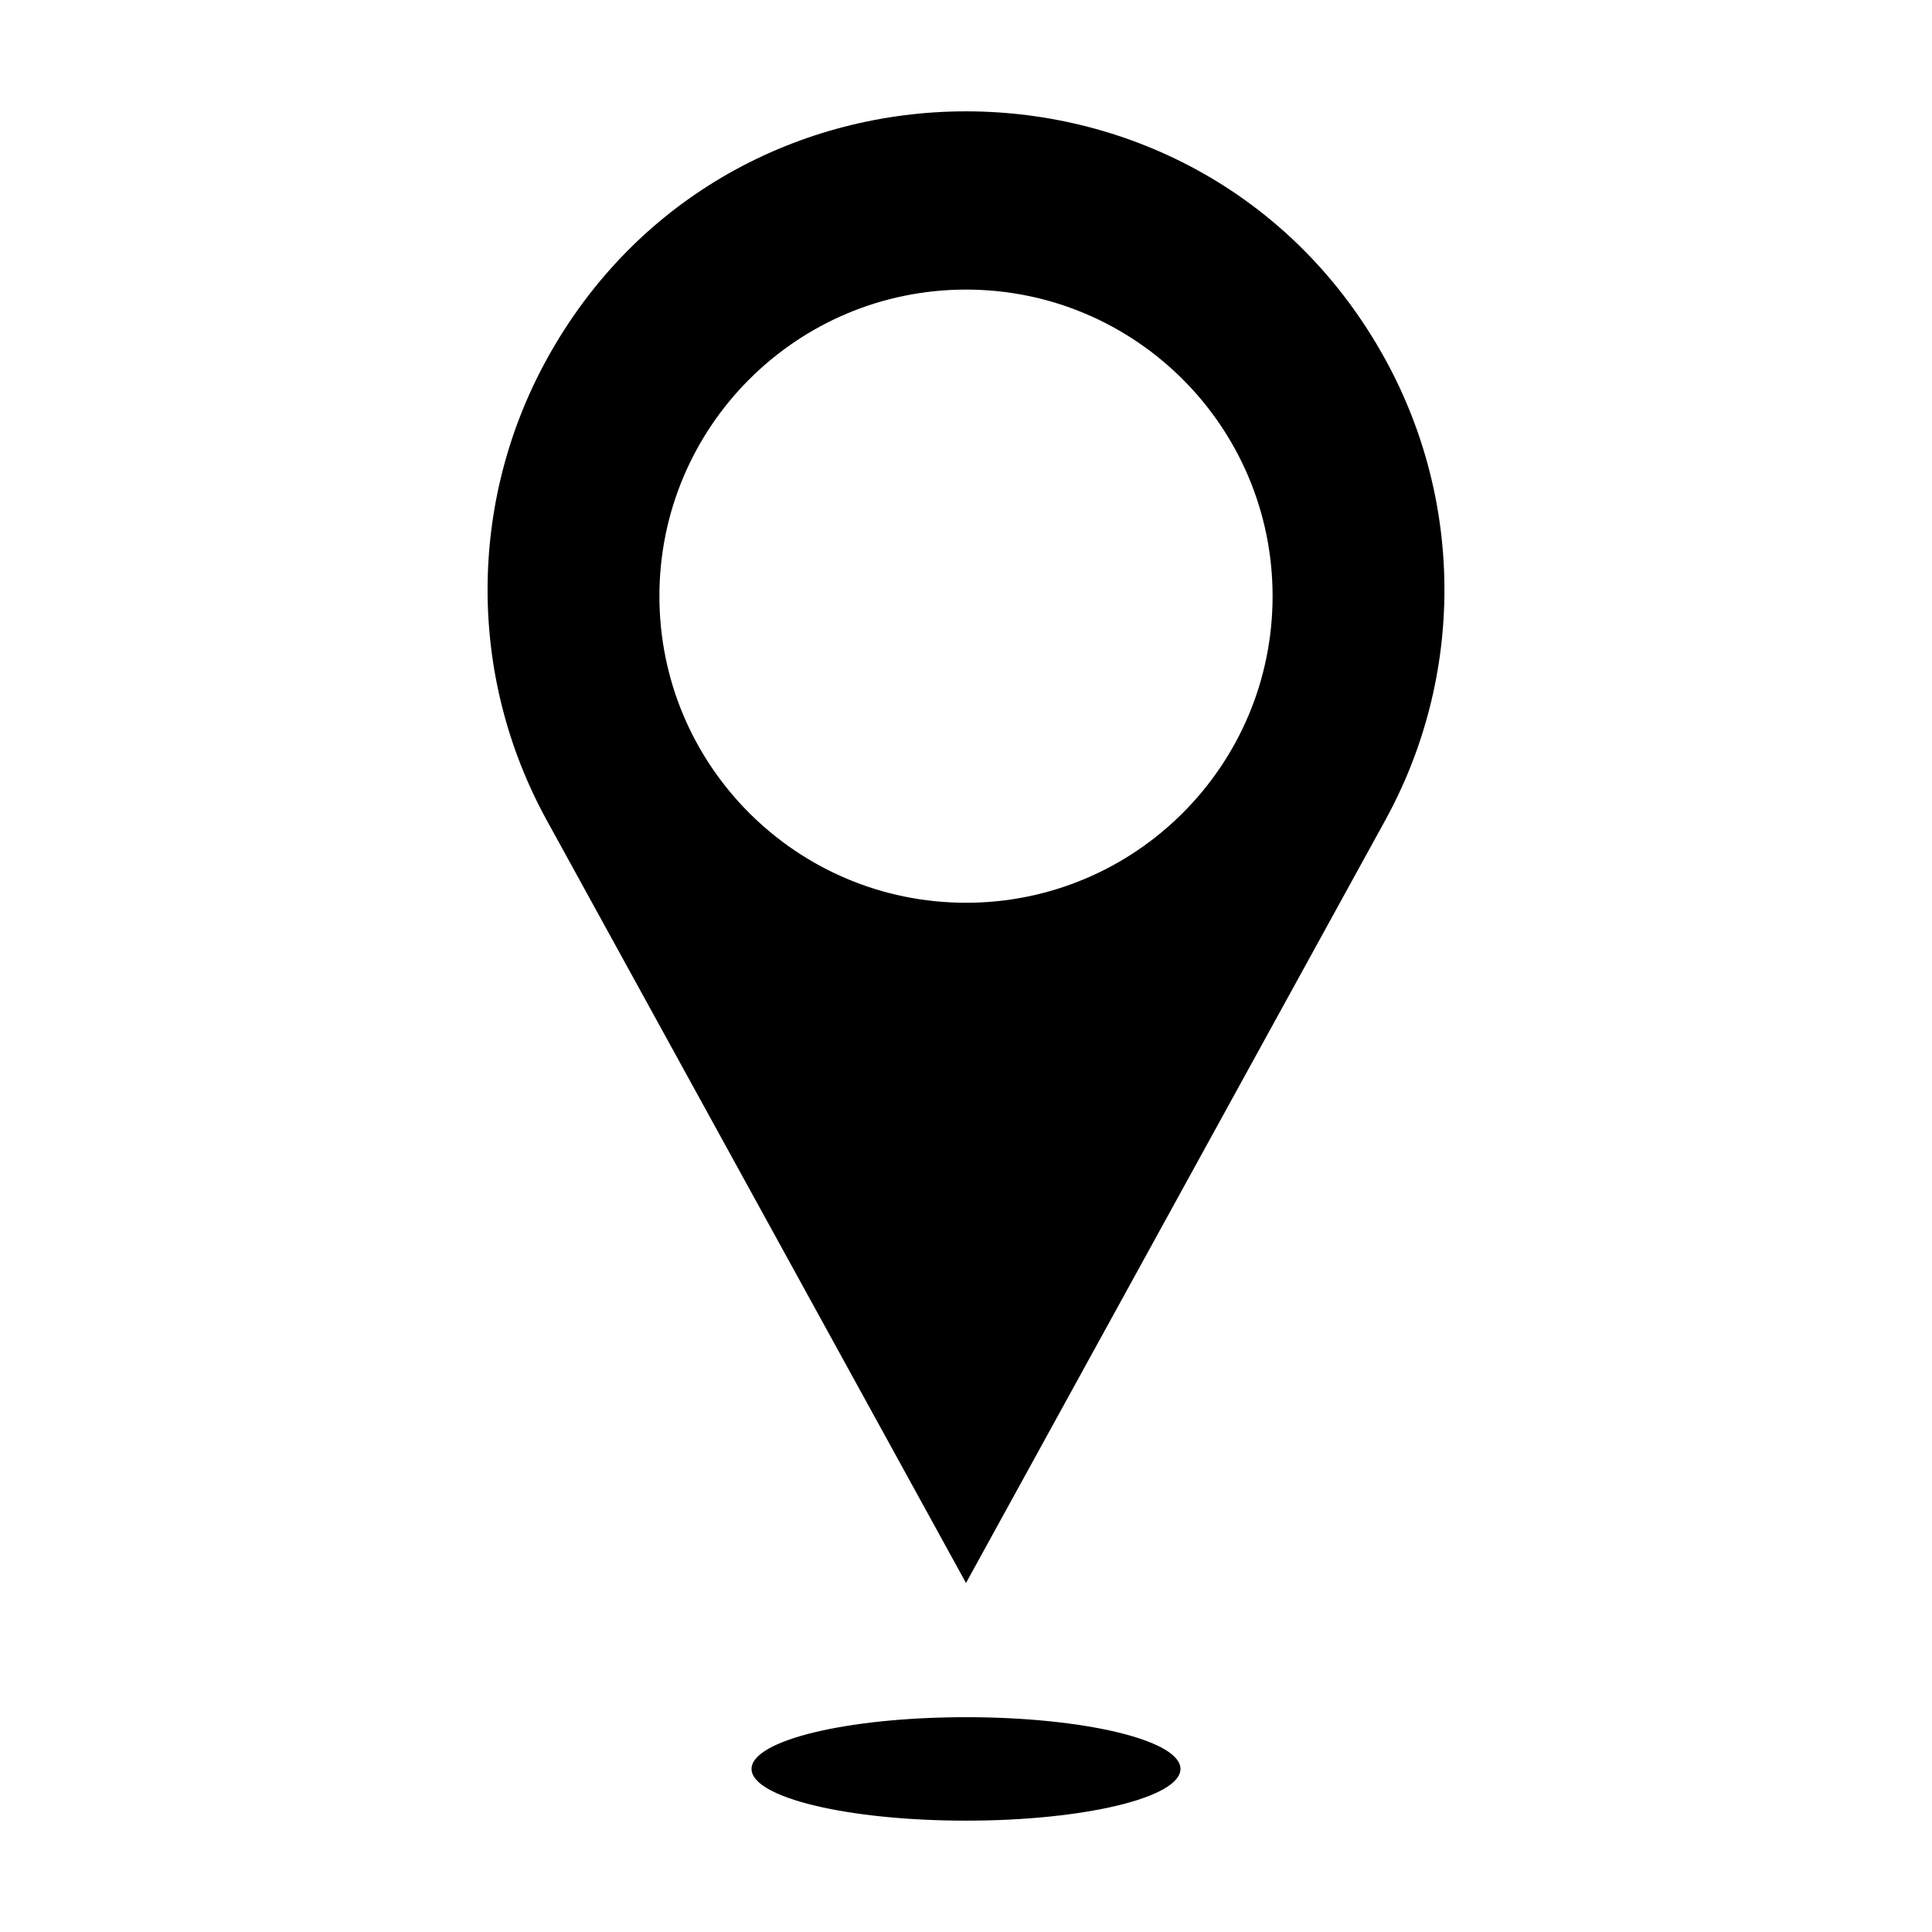 <?xml version="1.0" encoding="UTF-8"?>
<!-- Uploaded to: SVG Repo, www.svgrepo.com, Generator: SVG Repo Mixer Tools -->
<svg fill="#000000" width="800px" height="800px" version="1.1" viewBox="144 144 512 512" xmlns="http://www.w3.org/2000/svg">
 <g>
  <path d="m511.11 239.22c-48.164-87.617-174.06-87.617-222.22 0-20.906 38.031-20.906 84.117 0 122.15l111.11 202.14 111.11-202.14c20.906-38.035 20.906-84.117 0-122.15zm-111.11 144.02c-44.871 0-81.25-36.375-81.25-81.25 0-44.871 36.375-81.246 81.25-81.246 44.871 0 81.25 36.375 81.25 81.25-0.004 44.871-36.379 81.246-81.25 81.246z"/>
  <path d="m456.84 612.78c0 7.574-25.449 13.711-56.836 13.711-31.391 0-56.84-6.137-56.84-13.711 0-7.57 25.449-13.707 56.84-13.707 31.387 0 56.836 6.137 56.836 13.707"/>
 </g>
</svg>